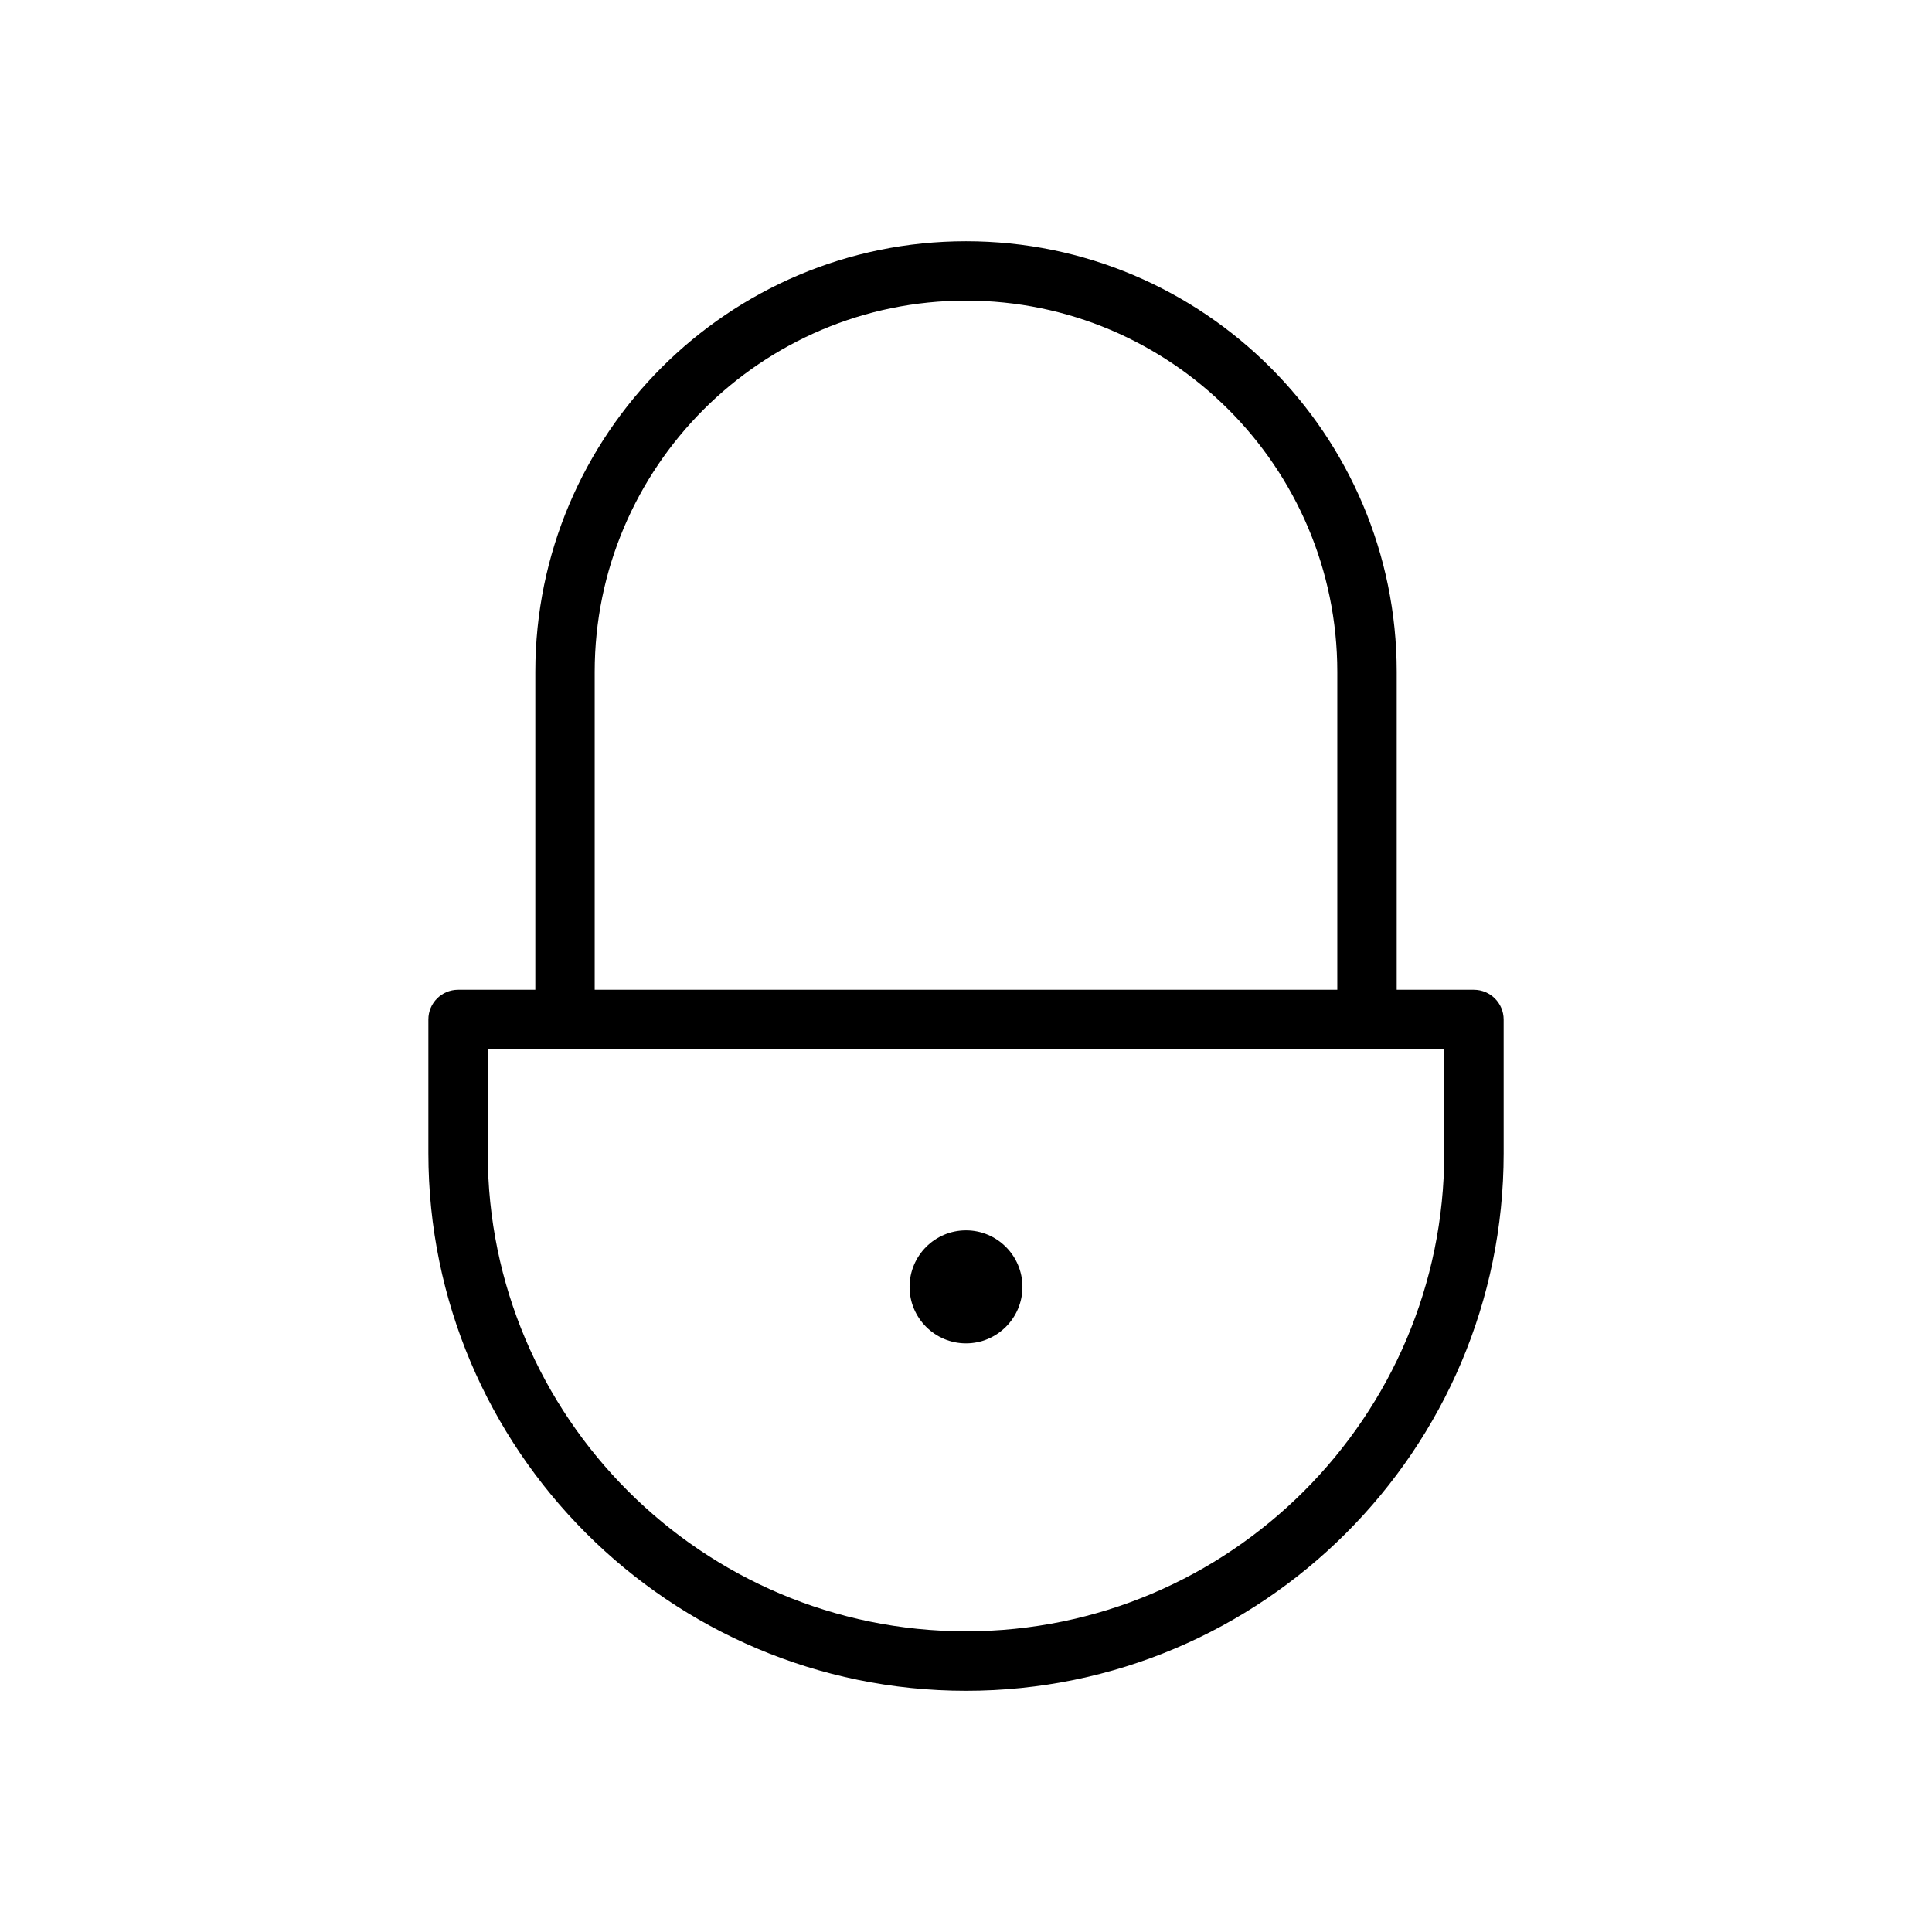 <?xml version="1.0" encoding="UTF-8"?>
<!-- The Best Svg Icon site in the world: iconSvg.co, Visit us! https://iconsvg.co -->
<svg fill="#000000" width="800px" height="800px" version="1.1" viewBox="144 144 512 512" xmlns="http://www.w3.org/2000/svg">
 <g>
  <path d="m534.61 406.3h-20.469l0.004-84.23c0-62.945-51.203-114.14-114.14-114.14-62.945 0-114.14 51.199-114.14 114.14v84.23h-20.469c-4.344 0-7.871 3.527-7.871 7.871v35.426c0 78.562 63.922 142.48 142.48 142.48s142.48-63.891 142.48-142.45l-0.004-35.453c0-4.312-3.523-7.871-7.871-7.871zm-233.01-84.23c0-54.223 44.148-98.402 98.402-98.402s98.398 44.145 98.398 98.398v84.234h-196.8zm225.14 127.53c0 69.871-56.867 126.71-126.74 126.71s-126.74-56.867-126.74-126.71l-0.004-27.555h253.48z"/>
  <path d="m400 470.06c-8.25 0-14.957 6.707-14.957 14.988 0 8.25 6.707 14.957 14.957 14.957s14.957-6.707 14.957-14.957c0-8.281-6.707-14.988-14.957-14.988z"/>
 </g>
</svg>
